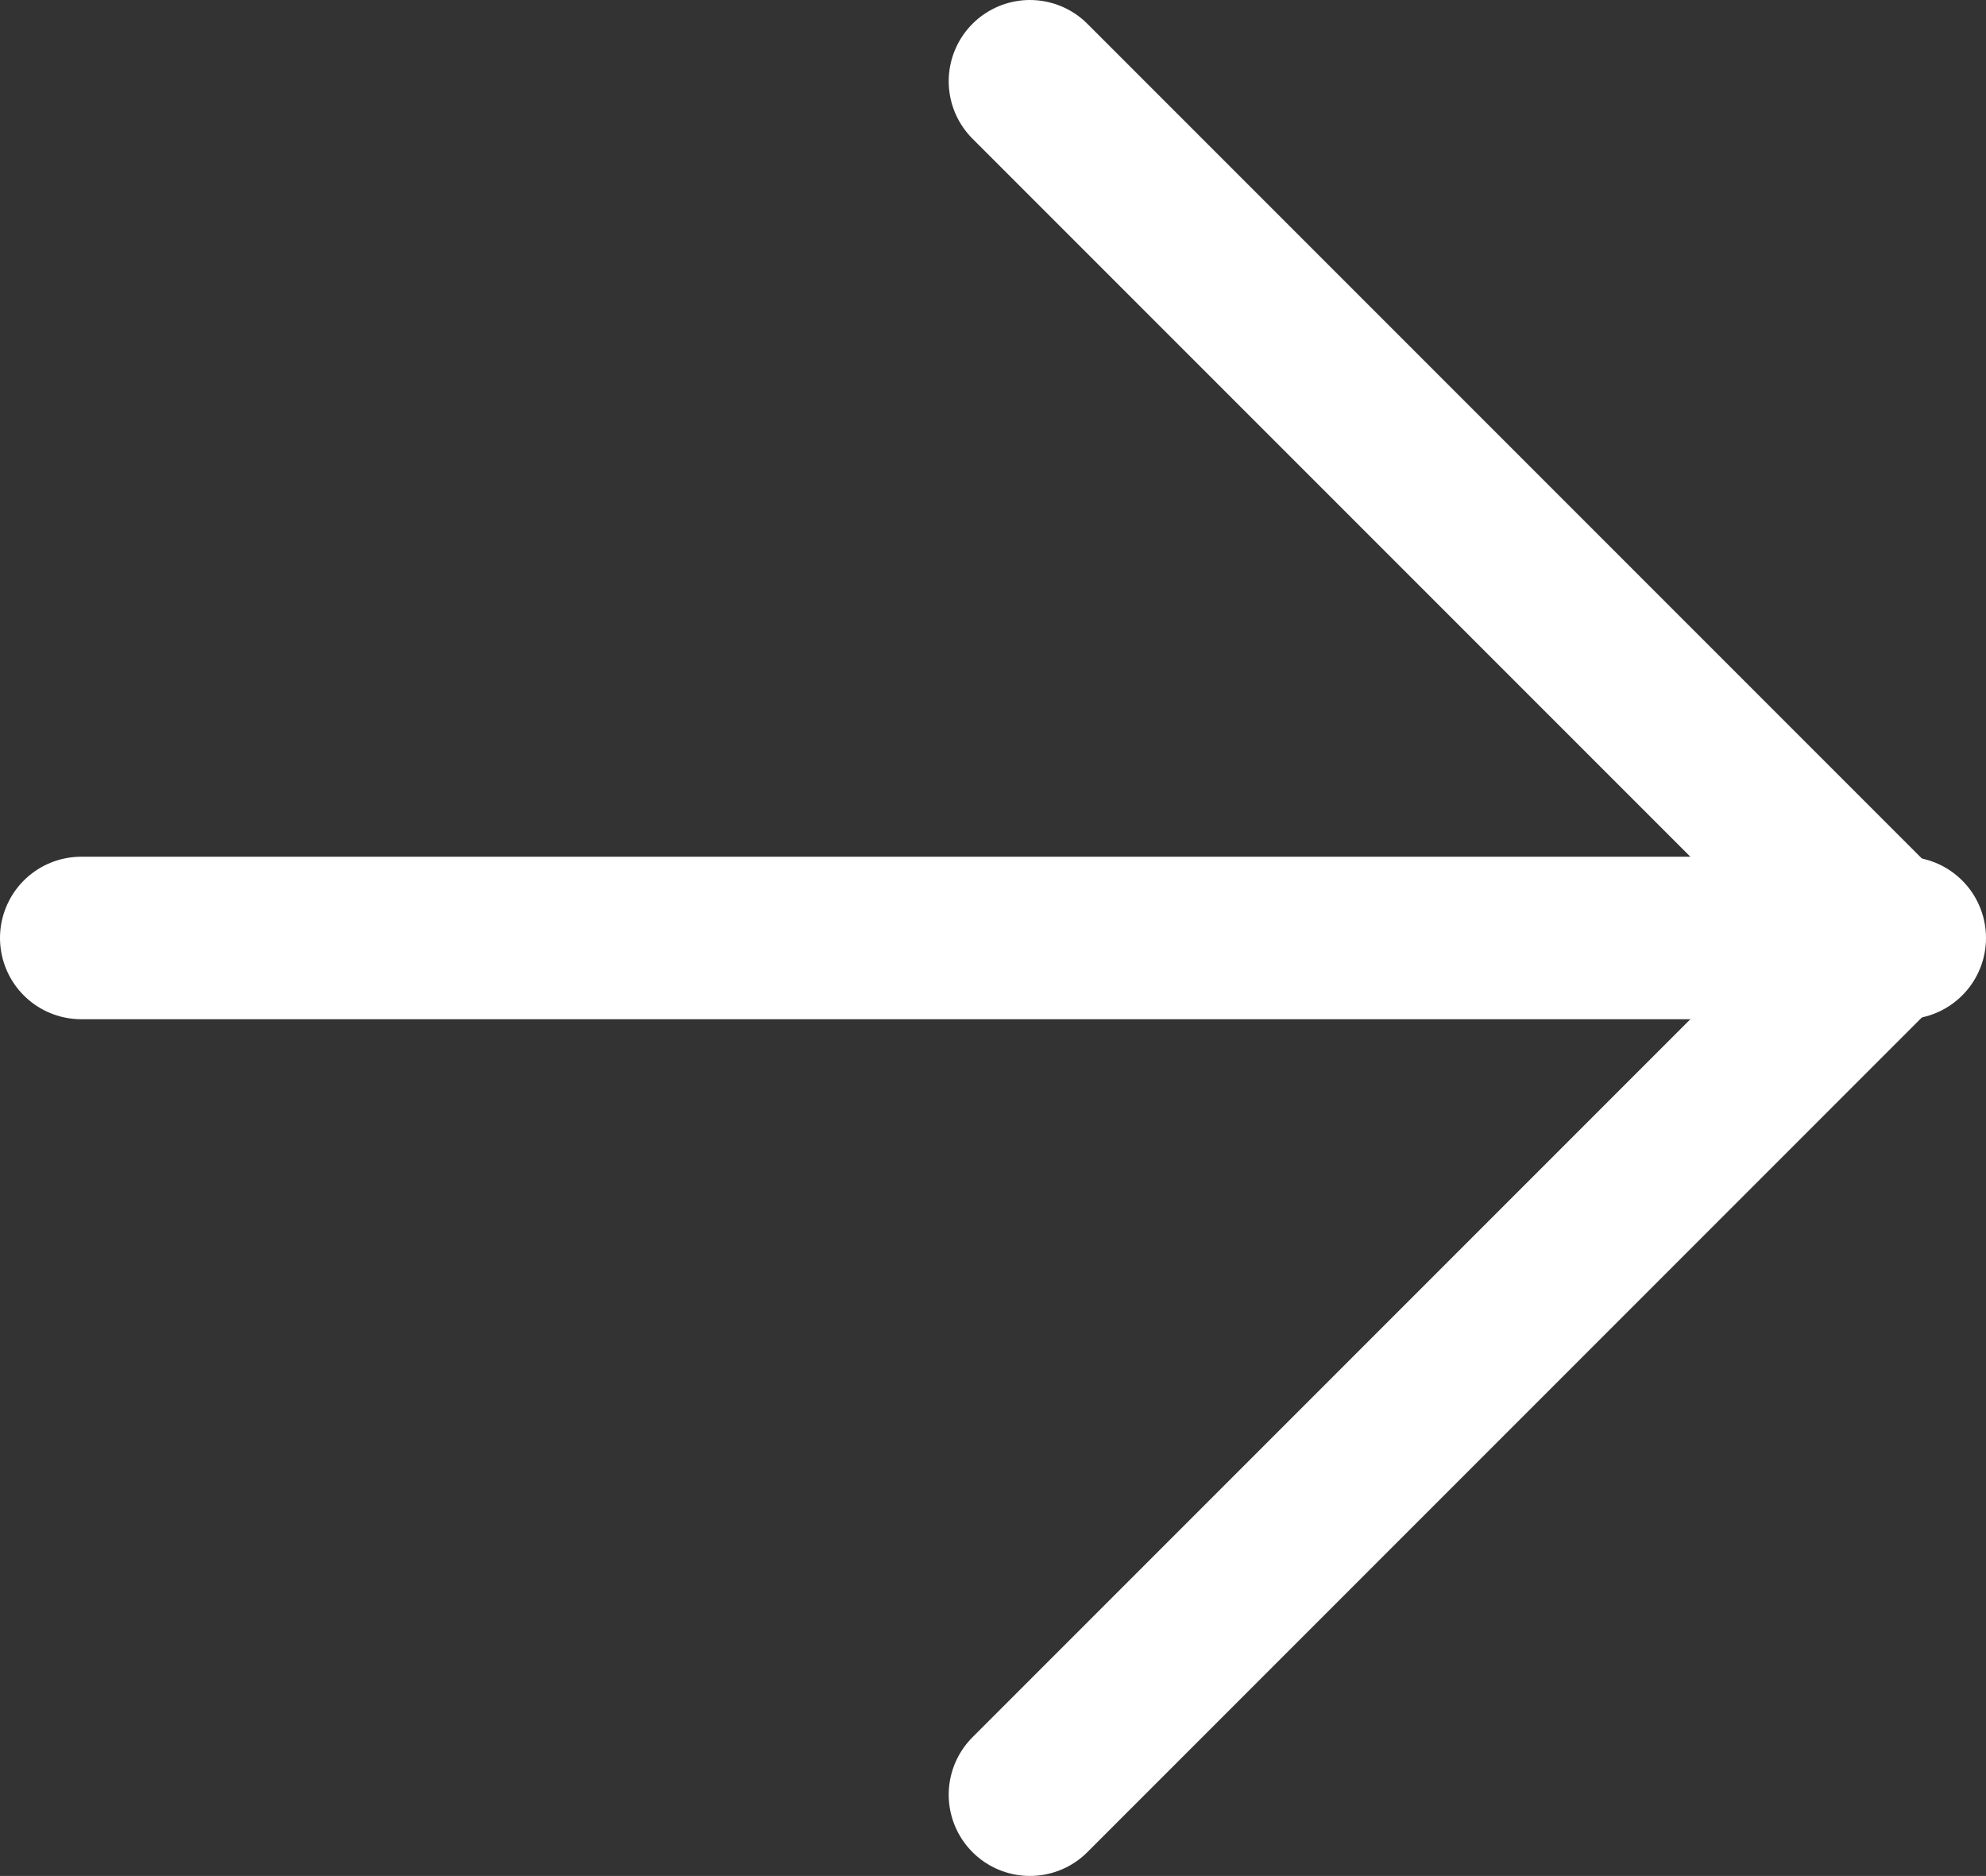 <?xml version="1.0" encoding="UTF-8"?>
<svg id="_レイヤー_2" data-name="レイヤー_2" xmlns="http://www.w3.org/2000/svg" viewBox="0 0 18.336 17.316">
  <rect x="0" y="0" width="18.336" height="17.316" fill="#333333" stroke="none"/>
  <defs>
    <style>
      .cls-1 {
        fill: none;
        stroke: #fff;
        stroke-linecap: round;
        stroke-linejoin: round;
        stroke-width: 1.5px;
      }
    </style>
  </defs>
  <g id="txt">
    <g>
      <line class="cls-1" x1=".75" y1="8.658" x2="17.586" y2="8.658"/>
      <polyline class="cls-1" points="9.509 .75 17.417 8.658 9.509 16.566"/>
    </g>
  </g>
</svg>